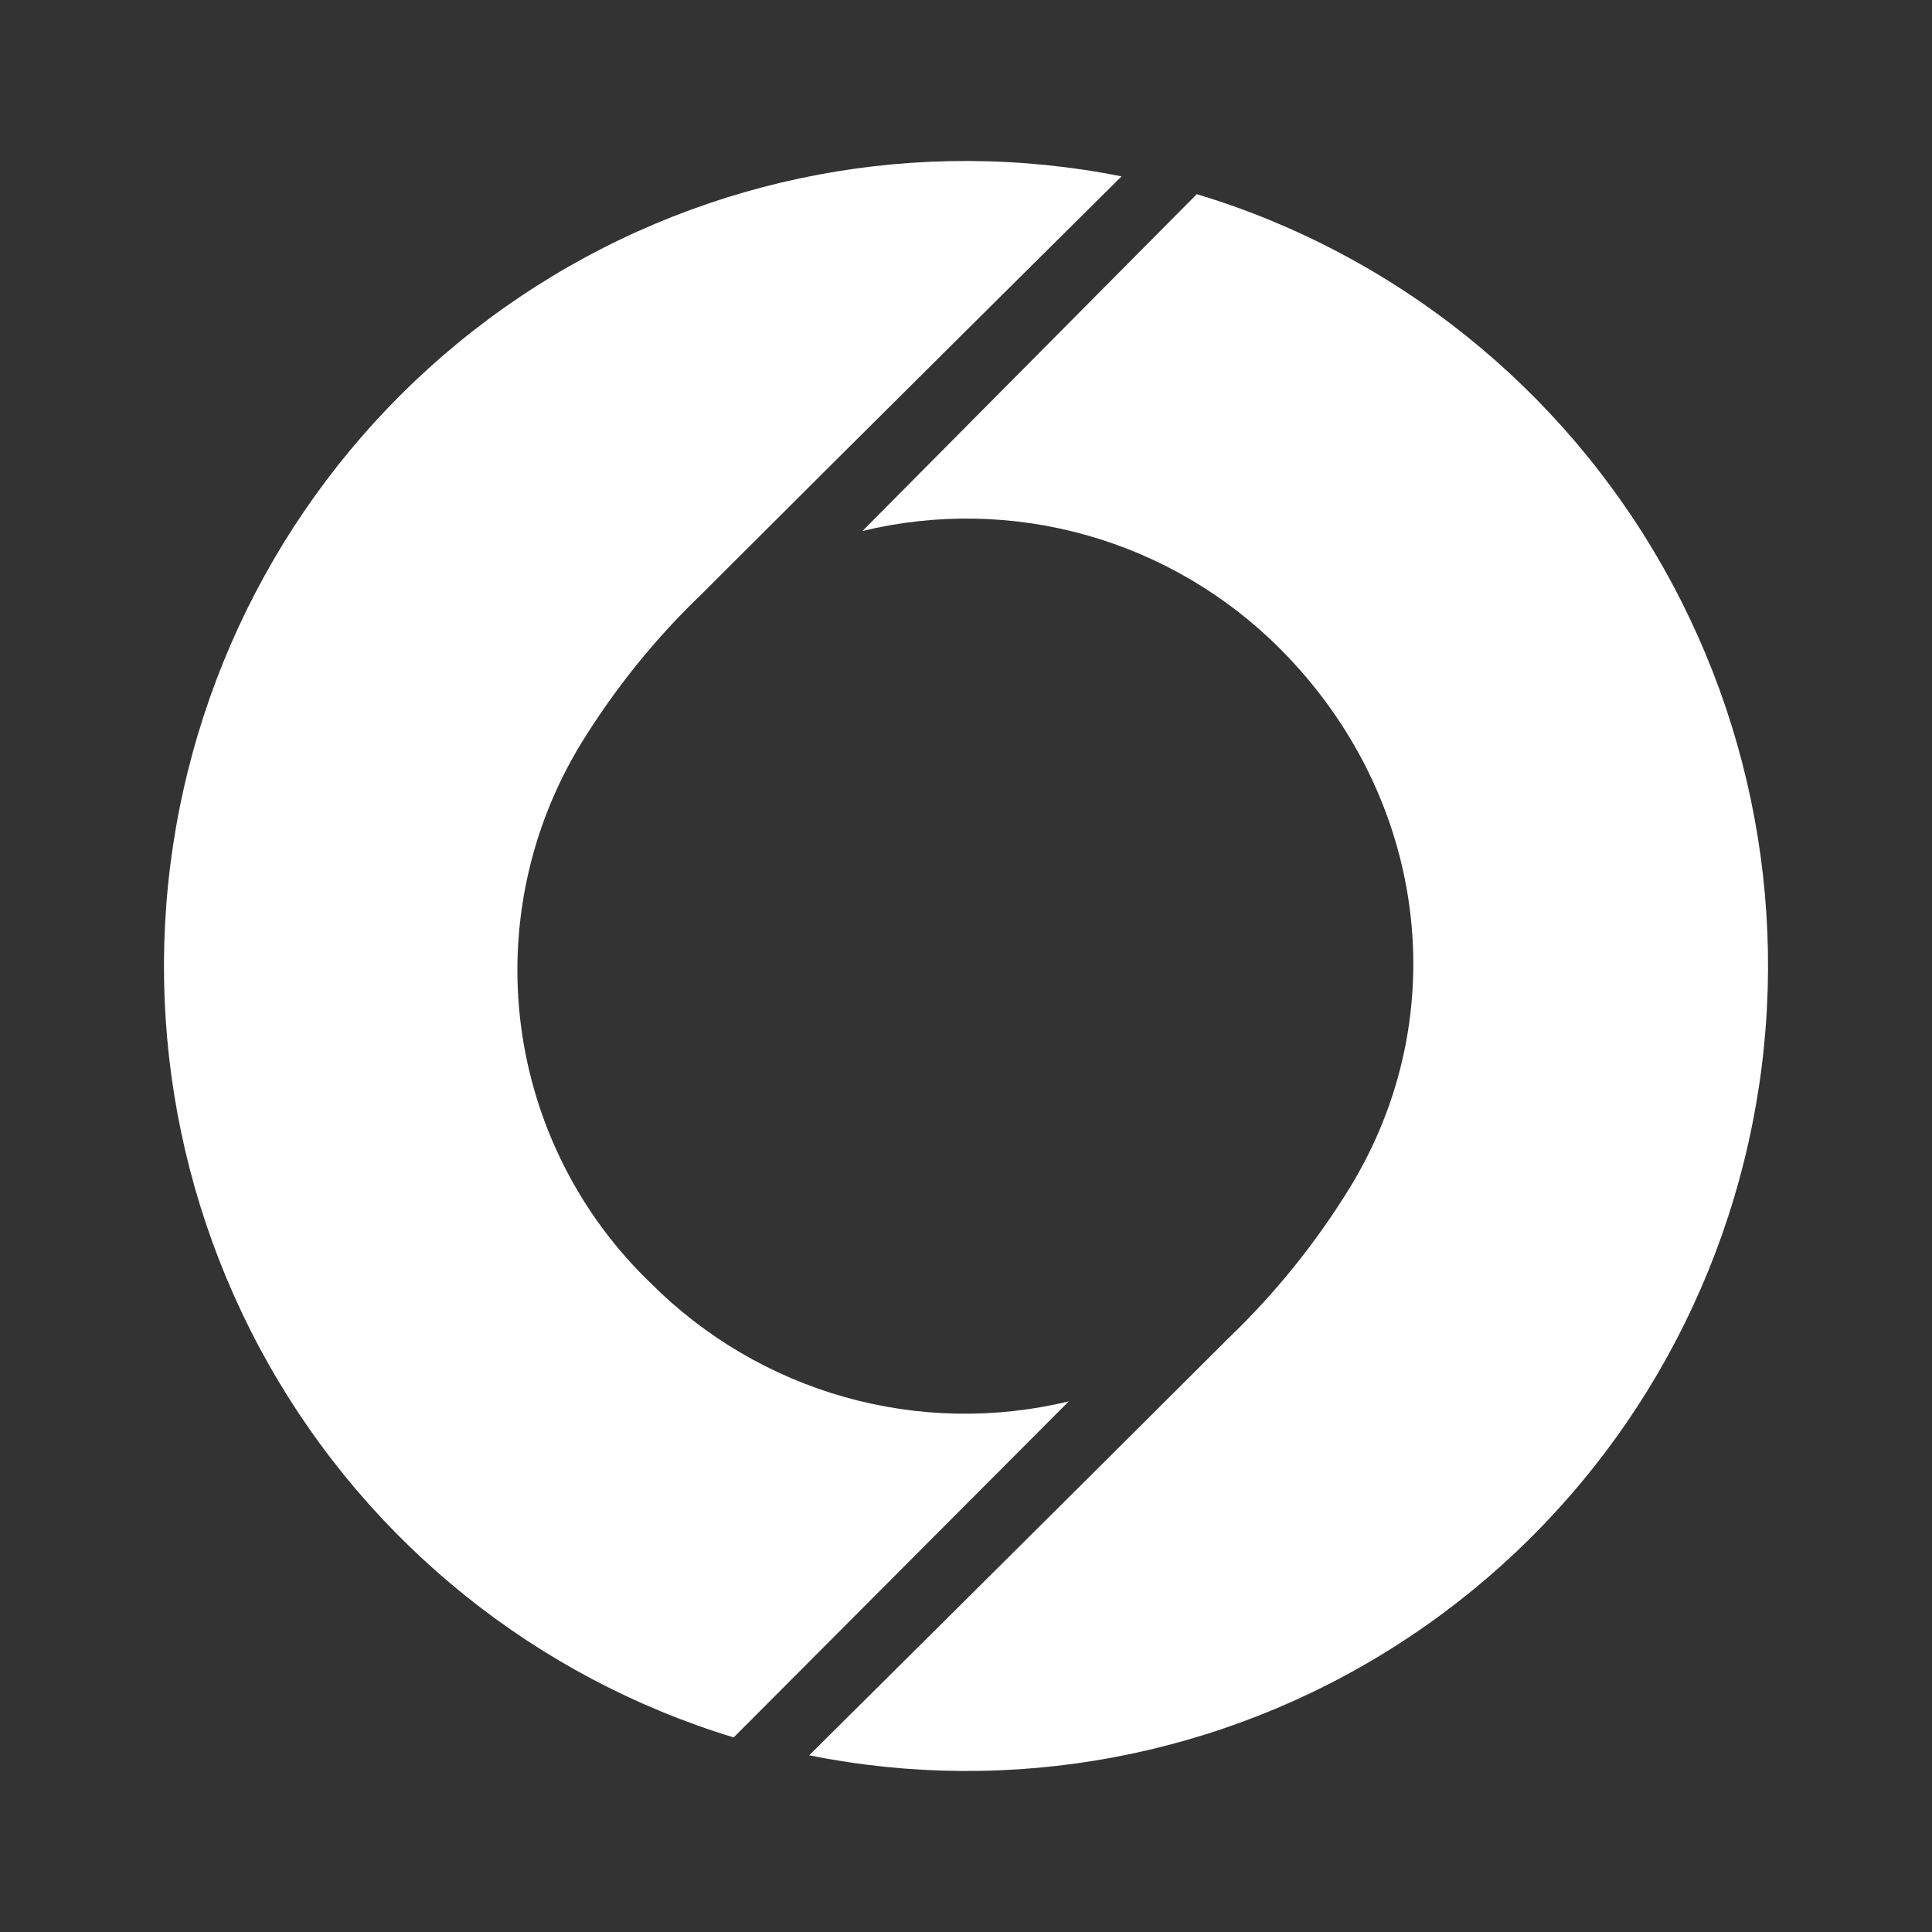 <svg width="24" height="24" viewBox="0 0 24 24" fill="none" xmlns="http://www.w3.org/2000/svg">
<rect x="0" y="0" width="24" height="24" fill="#333333" stroke="none"/>
<path d="M10.49 17.354C11.399 17.611 12.359 17.63 13.277 17.408L9.114 21.583C6.667 20.839 4.597 19.178 3.335 16.944C2.073 14.71 1.714 12.075 2.333 9.582C2.951 7.09 4.501 4.932 6.66 3.556C8.819 2.18 11.423 1.691 13.932 2.191C13.932 2.191 10.558 5.537 8.72 7.376C8.141 7.93 7.636 8.556 7.216 9.24C6.577 10.288 6.314 11.525 6.472 12.744C6.63 13.963 7.199 15.091 8.084 15.94C8.753 16.61 9.581 17.097 10.49 17.354Z" fill="white"/>
<path d="M10.714 6.596C11.632 6.374 12.592 6.392 13.501 6.649C14.41 6.906 15.238 7.393 15.906 8.064C17.727 9.893 18.082 12.608 16.768 14.754C16.347 15.438 15.842 16.066 15.263 16.621C13.425 18.457 10.052 21.805 10.052 21.805C12.562 22.31 15.17 21.825 17.333 20.448C19.497 19.073 21.049 16.912 21.667 14.417C22.287 11.921 21.926 9.282 20.66 7.047C19.394 4.811 17.319 3.151 14.867 2.412L10.714 6.596Z" fill="white"/>
</svg>